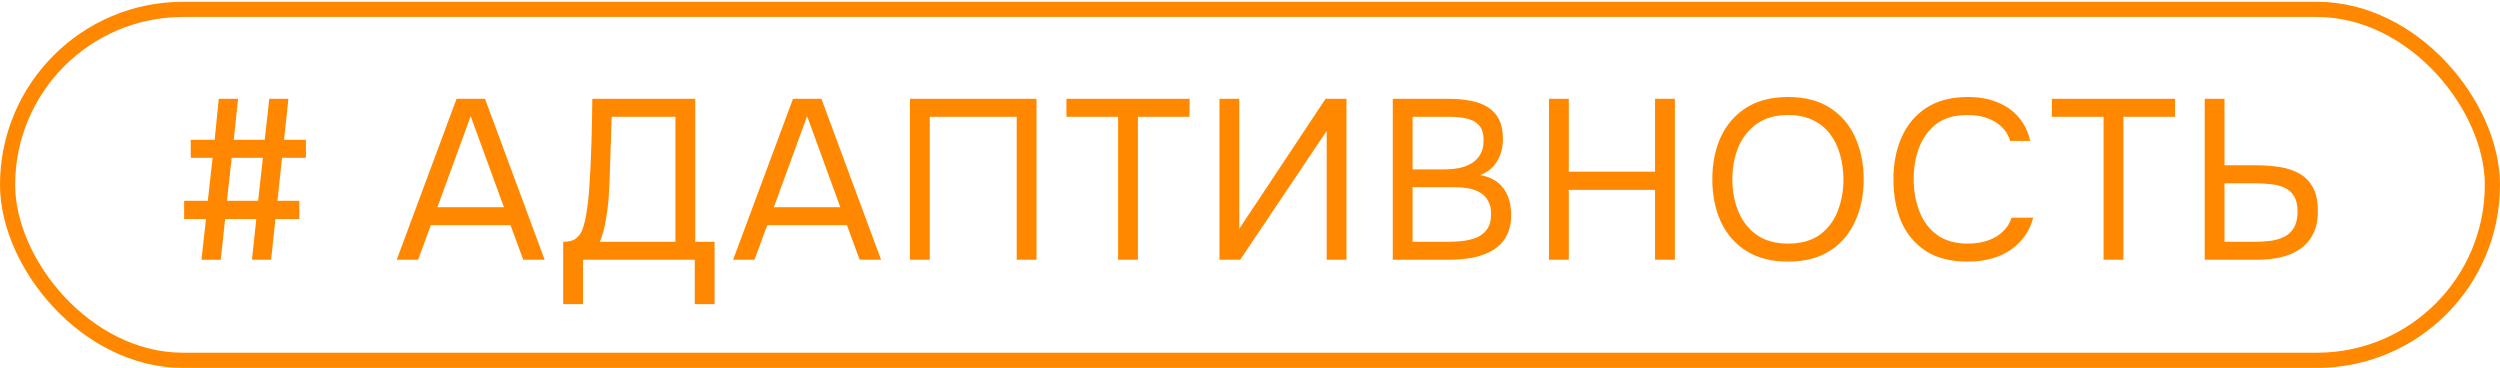 <?xml version="1.0" encoding="UTF-8"?> <svg xmlns="http://www.w3.org/2000/svg" width="1318" height="194" viewBox="0 0 1318 194" fill="none"><rect x="4" y="4.945" width="1310" height="185" rx="92.5" stroke="#FF8800" stroke-width="8"></rect><path d="M106.2 136.945L108.6 115.465H97.08V105.865H109.56L112.08 83.185H100.56V73.705H113.16L115.32 52.105H125.52L123.24 73.705H139.56L141.96 52.105H152.04L149.76 73.705H161.28V83.185H148.68L146.28 105.865H157.8V115.465H145.2L142.92 136.945H132.84L135.12 115.465H118.68L116.4 136.945H106.2ZM119.64 105.865H136.08L138.6 83.185H122.16L119.64 105.865ZM209.142 136.945L240.702 52.105H255.702L287.142 136.945H275.862L269.142 118.705H227.142L220.422 136.945H209.142ZM230.622 109.225H265.662L248.142 61.225L230.622 109.225ZM296.917 160.345V127.465C299.797 127.465 301.957 126.945 303.397 125.905C304.917 124.785 306.077 123.305 306.877 121.465C307.517 119.865 308.077 117.945 308.557 115.705C309.037 113.385 309.437 110.905 309.757 108.265C310.157 105.545 310.437 102.825 310.597 100.105C311.157 92.105 311.557 84.105 311.797 76.105C312.037 68.105 312.197 60.105 312.277 52.105H366.517V127.465H376.717V160.345H366.277V136.945H307.357V160.345H296.917ZM316.237 127.465H356.077V61.585H322.477L321.397 94.585C321.317 96.505 321.197 98.785 321.037 101.425C320.957 104.065 320.717 106.865 320.317 109.825C319.997 112.705 319.517 115.665 318.877 118.705C318.237 121.745 317.357 124.665 316.237 127.465ZM386.498 136.945L418.058 52.105H433.058L464.498 136.945H453.218L446.498 118.705H404.498L397.778 136.945H386.498ZM407.978 109.225H443.018L425.498 61.225L407.978 109.225ZM479.729 136.945V52.105H546.449V136.945H536.009V61.585H490.169V136.945H479.729ZM589.465 136.945V61.585H562.225V52.105H627.145V61.585H599.905V136.945H589.465ZM642.906 136.945V52.105H653.346V120.625L698.826 52.105H709.866V136.945H699.426V69.025L653.826 136.945H642.906ZM734.276 136.945V52.105H764.036C768.276 52.105 772.116 52.465 775.556 53.185C778.996 53.825 781.956 54.945 784.436 56.545C786.996 58.145 788.956 60.305 790.316 63.025C791.676 65.745 792.356 69.185 792.356 73.345C792.356 77.665 791.356 81.505 789.356 84.865C787.436 88.225 784.436 90.705 780.356 92.305C785.796 93.265 789.876 95.585 792.596 99.265C795.316 102.865 796.676 107.545 796.676 113.305C796.676 117.865 795.796 121.665 794.036 124.705C792.356 127.745 789.956 130.185 786.836 132.025C783.796 133.785 780.276 135.065 776.276 135.865C772.276 136.585 767.996 136.945 763.436 136.945H734.276ZM744.716 127.465H763.076C765.556 127.465 768.116 127.345 770.756 127.105C773.476 126.785 775.996 126.185 778.316 125.305C780.636 124.345 782.516 122.865 783.956 120.865C785.396 118.865 786.116 116.185 786.116 112.825C786.116 109.945 785.556 107.585 784.436 105.745C783.396 103.905 781.956 102.465 780.116 101.425C778.356 100.385 776.316 99.665 773.996 99.265C771.676 98.865 769.316 98.665 766.916 98.665H744.716V127.465ZM744.716 89.305H761.036C763.996 89.305 766.756 89.065 769.316 88.585C771.876 88.025 774.116 87.145 776.036 85.945C777.956 84.745 779.436 83.185 780.476 81.265C781.596 79.345 782.156 76.945 782.156 74.065C782.156 70.385 781.316 67.665 779.636 65.905C777.956 64.145 775.756 62.985 773.036 62.425C770.316 61.865 767.356 61.585 764.156 61.585H744.716V89.305ZM816.629 136.945V52.105H827.069V90.505H872.549V52.105H882.989V136.945H872.549V100.105H827.069V136.945H816.629ZM942.697 137.905C933.897 137.905 926.537 136.025 920.617 132.265C914.697 128.505 910.217 123.345 907.177 116.785C904.217 110.225 902.737 102.825 902.737 94.585C902.737 86.265 904.217 78.825 907.177 72.265C910.217 65.705 914.697 60.545 920.617 56.785C926.537 53.025 933.897 51.145 942.697 51.145C951.497 51.145 958.817 53.025 964.657 56.785C970.577 60.545 975.017 65.705 977.977 72.265C981.017 78.825 982.537 86.265 982.537 94.585C982.537 102.825 981.017 110.225 977.977 116.785C975.017 123.345 970.577 128.505 964.657 132.265C958.817 136.025 951.497 137.905 942.697 137.905ZM942.697 128.425C949.417 128.425 954.937 126.905 959.257 123.865C963.577 120.745 966.737 116.625 968.737 111.505C970.817 106.385 971.857 100.745 971.857 94.585C971.857 89.945 971.257 85.585 970.057 81.505C968.937 77.345 967.177 73.705 964.777 70.585C962.377 67.465 959.337 65.025 955.657 63.265C951.977 61.505 947.657 60.625 942.697 60.625C936.057 60.625 930.537 62.185 926.137 65.305C921.817 68.425 918.577 72.545 916.417 77.665C914.337 82.785 913.297 88.425 913.297 94.585C913.297 100.665 914.337 106.265 916.417 111.385C918.497 116.505 921.697 120.625 926.017 123.745C930.417 126.865 935.977 128.425 942.697 128.425ZM1037.21 137.905C1028.49 137.905 1021.21 136.065 1015.37 132.385C1009.61 128.625 1005.29 123.505 1002.41 117.025C999.612 110.465 998.212 102.985 998.212 94.585C998.212 86.265 999.652 78.865 1002.53 72.385C1005.41 65.825 1009.73 60.665 1015.49 56.905C1021.33 53.065 1028.65 51.145 1037.45 51.145C1043.69 51.145 1049.05 52.145 1053.53 54.145C1058.09 56.065 1061.77 58.745 1064.57 62.185C1067.37 65.625 1069.29 69.665 1070.33 74.305H1059.77C1058.57 70.145 1055.97 66.825 1051.97 64.345C1048.05 61.865 1043.09 60.625 1037.09 60.625C1030.37 60.625 1024.93 62.225 1020.77 65.425C1016.69 68.545 1013.69 72.665 1011.77 77.785C1009.85 82.825 1008.89 88.305 1008.89 94.225C1008.89 100.465 1009.89 106.185 1011.89 111.385C1013.89 116.585 1017.01 120.745 1021.25 123.865C1025.49 126.905 1030.89 128.425 1037.45 128.425C1041.45 128.425 1045.01 127.865 1048.13 126.745C1051.33 125.625 1053.97 124.025 1056.05 121.945C1058.21 119.865 1059.69 117.465 1060.49 114.745H1071.89C1070.69 119.385 1068.53 123.465 1065.41 126.985C1062.37 130.425 1058.49 133.105 1053.77 135.025C1049.05 136.945 1043.53 137.905 1037.21 137.905ZM1109 136.945V61.585H1081.76V52.105H1146.68V61.585H1119.44V136.945H1109ZM1162.32 136.945V52.105H1172.76V87.145H1190.16C1194.4 87.145 1198.4 87.465 1202.16 88.105C1206 88.745 1209.4 89.905 1212.36 91.585C1215.32 93.265 1217.64 95.665 1219.32 98.785C1221.08 101.825 1221.96 105.825 1221.96 110.785C1222.04 115.825 1221.2 120.025 1219.44 123.385C1217.76 126.745 1215.4 129.425 1212.36 131.425C1209.4 133.425 1205.96 134.865 1202.04 135.745C1198.12 136.545 1193.92 136.945 1189.44 136.945H1162.32ZM1172.76 127.465H1188.48C1191.44 127.465 1194.28 127.305 1197 126.985C1199.72 126.585 1202.16 125.865 1204.32 124.825C1206.48 123.705 1208.16 122.105 1209.36 120.025C1210.64 117.865 1211.28 115.025 1211.28 111.505C1211.28 108.065 1210.64 105.345 1209.36 103.345C1208.16 101.345 1206.48 99.865 1204.32 98.905C1202.16 97.945 1199.76 97.345 1197.12 97.105C1194.48 96.785 1191.76 96.625 1188.96 96.625H1172.76V127.465Z" fill="#FF8800"></path></svg> 